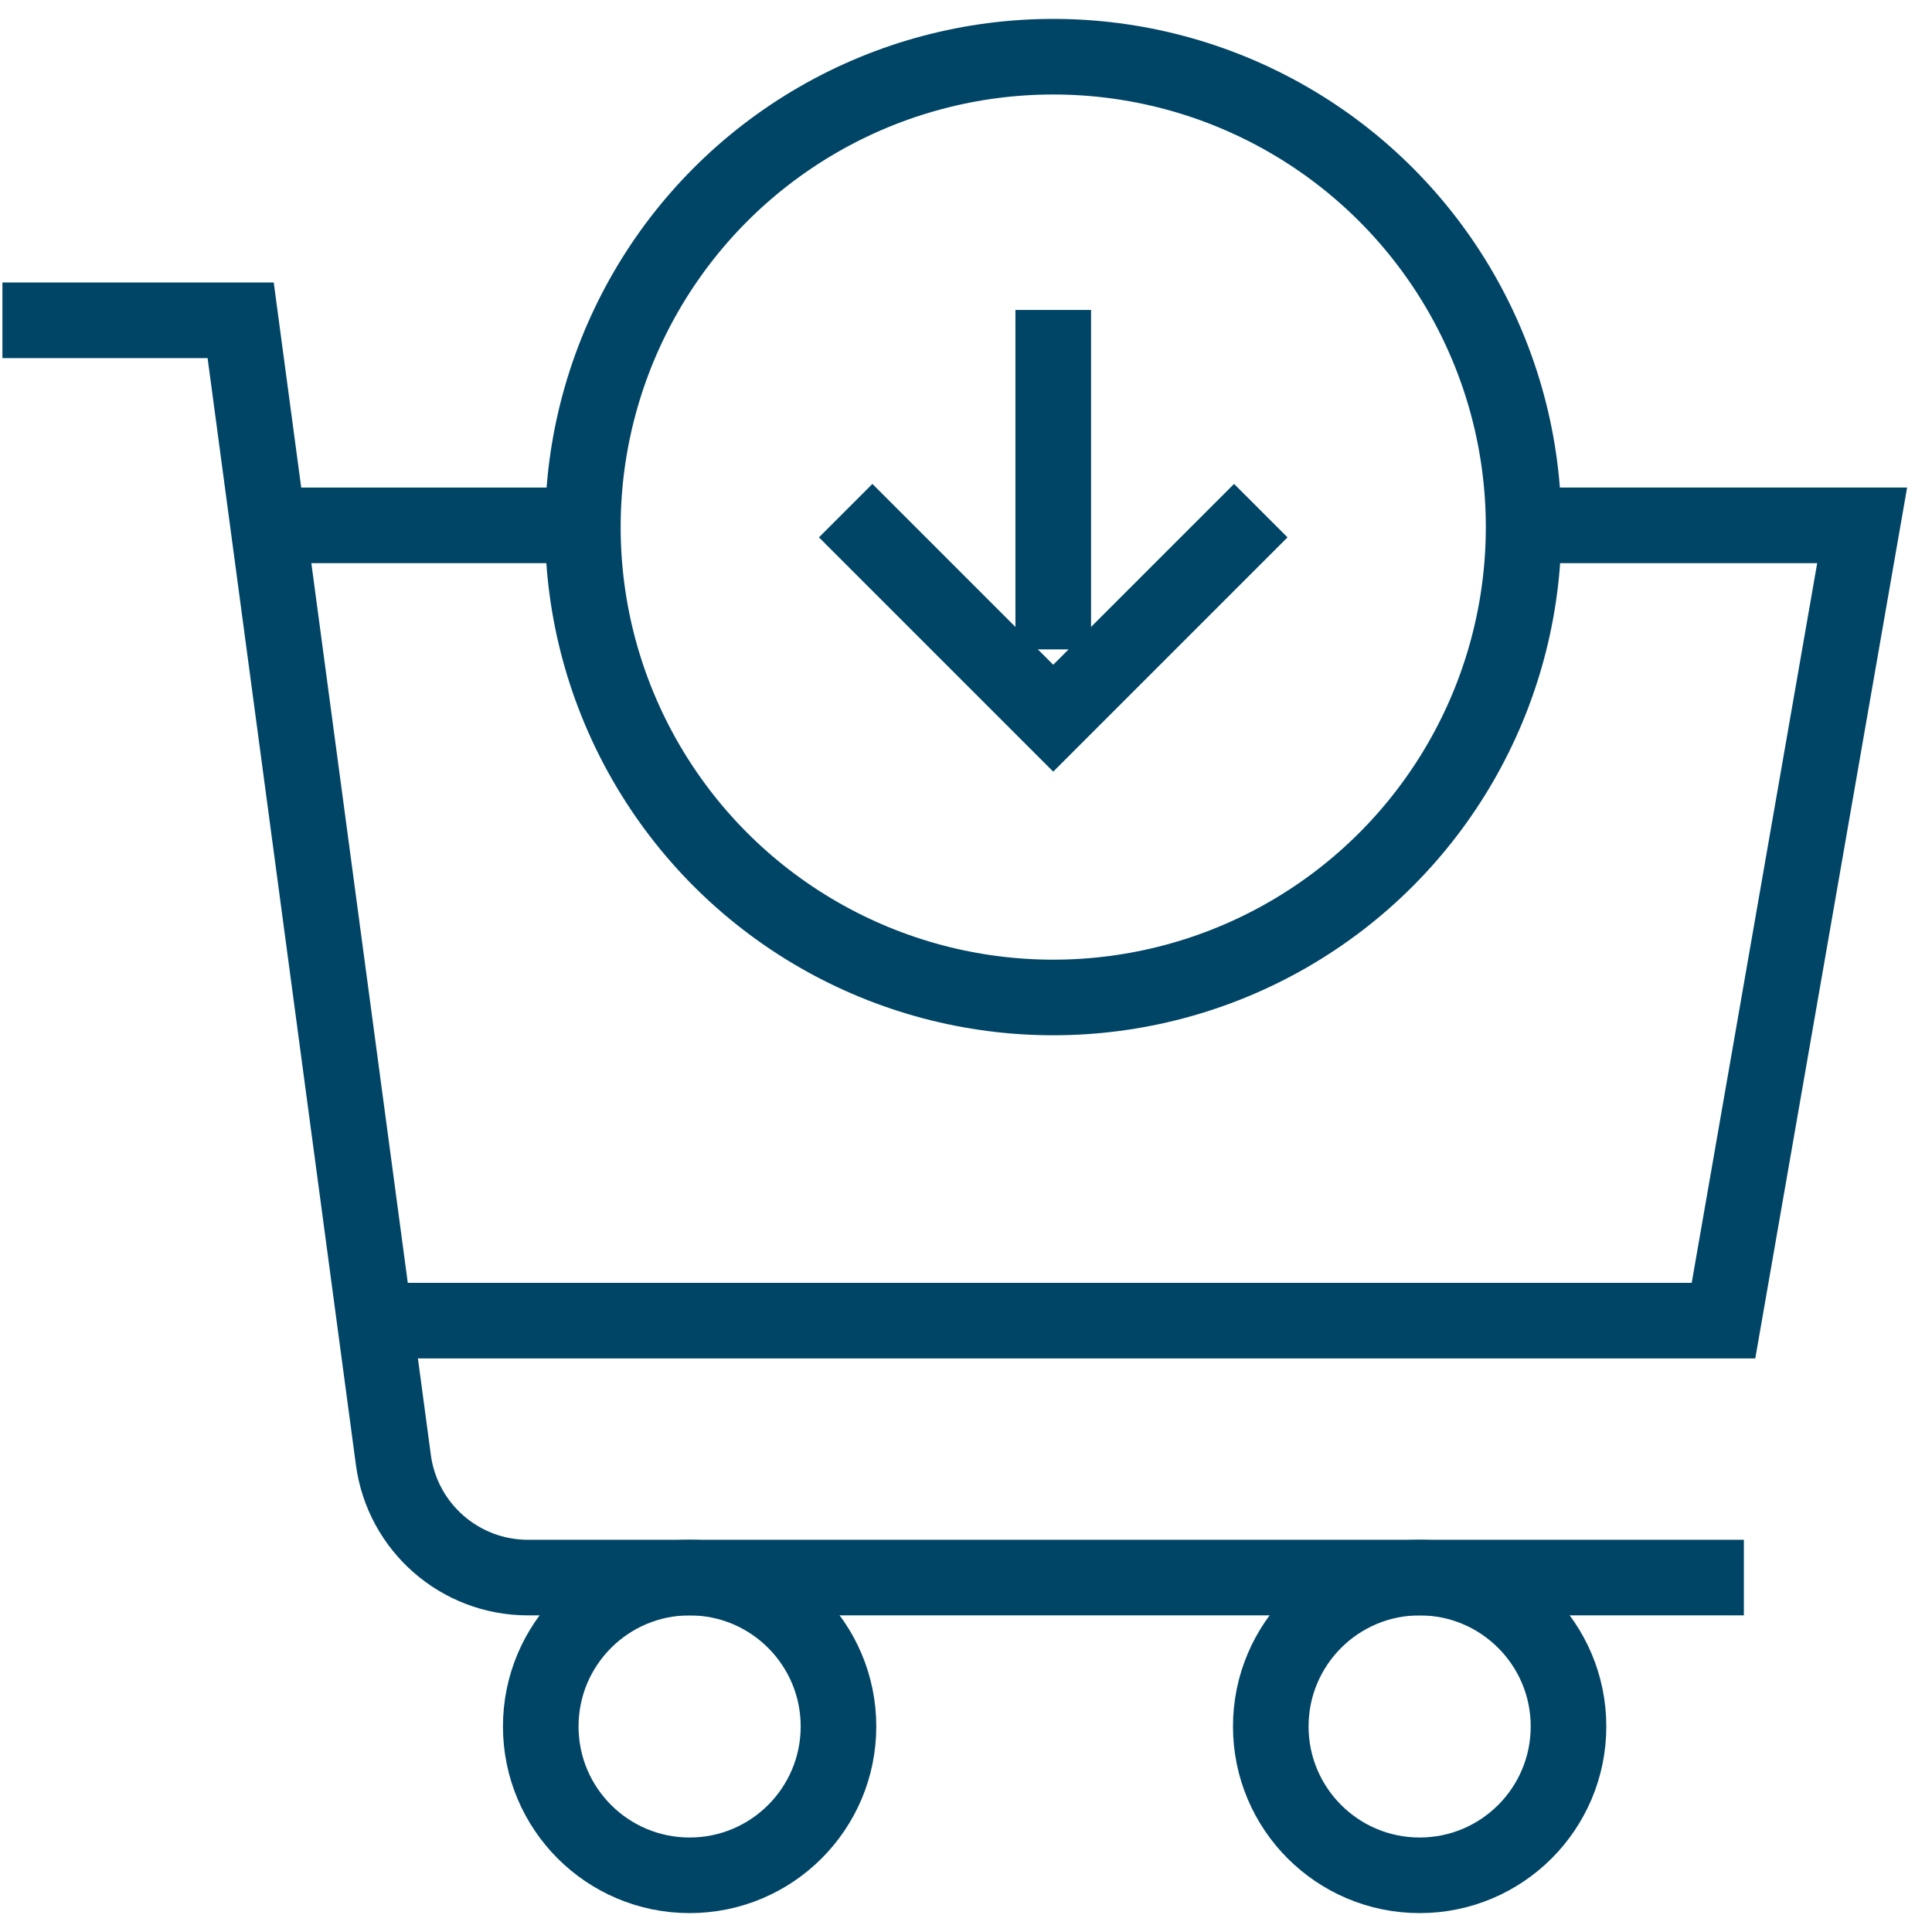 <?xml version="1.0" encoding="UTF-8"?> <svg xmlns="http://www.w3.org/2000/svg" xmlns:xlink="http://www.w3.org/1999/xlink" xmlns:svgjs="http://svgjs.dev/svgjs" version="1.1" id="Capa_1" x="0px" y="0px" viewBox="0 0 511.116 511.116" style="enable-background:new 0 0 511.116 511.116;" xml:space="preserve" width="300" height="300"><g width="100%" height="100%" transform="matrix(1,0,0,1,0,0)"><g> <path style="stroke-miterlimit: 10;" d="M0.637,84.739h63.032l40.399,301.48&#10;&#9;&#9;c2.389,17.826,17.599,31.133,35.584,31.133h321.696" fill="none" fill-opacity="1" stroke="#014566" stroke-opacity="1" data-original-stroke-color="#000000ff" stroke-width="20" data-original-stroke-width="30"></path> <circle style="stroke-miterlimit: 10;" cx="182.44" cy="456.734" r="39.382" fill="none" fill-opacity="1" stroke="#014566" stroke-opacity="1" data-original-stroke-color="#000000ff" stroke-width="20" data-original-stroke-width="30"></circle> <circle style="stroke-miterlimit: 10;" cx="375.571" cy="456.734" r="39.382" fill="none" fill-opacity="1" stroke="#014566" stroke-opacity="1" data-original-stroke-color="#000000ff" stroke-width="20" data-original-stroke-width="30"></circle> <line style="stroke-miterlimit: 10;" x1="154.637" y1="138.984" x2="76.163" y2="138.984" fill="none" fill-opacity="1" stroke="#014566" stroke-opacity="1" data-original-stroke-color="#000000ff" stroke-width="20" data-original-stroke-width="30"></line> <polyline style="stroke-miterlimit: 10;" points="96.663,349.379 455.953,349.379 &#10;&#9;&#9;492.637,138.984 402.637,138.984 &#9;" fill="none" fill-opacity="1" stroke="#014566" stroke-opacity="1" data-original-stroke-color="#000000ff" stroke-width="20" data-original-stroke-width="30"></polyline> <circle style="stroke-miterlimit: 10;" cx="278.637" cy="139.442" r="124.442" fill="none" fill-opacity="1" stroke="#014566" stroke-opacity="1" data-original-stroke-color="#000000ff" stroke-width="20" data-original-stroke-width="30"></circle> <line style="stroke-miterlimit: 10;" x1="278.637" y1="82" x2="278.637" y2="171.798" fill="none" fill-opacity="1" stroke="#014566" stroke-opacity="1" data-original-stroke-color="#000000ff" stroke-width="20" data-original-stroke-width="30"></line> <polyline style="stroke-miterlimit: 10;" points="223.727,135.09 278.637,190 &#10;&#9;&#9;333.547,135.09 &#9;" fill="none" fill-opacity="1" stroke="#014566" stroke-opacity="1" data-original-stroke-color="#000000ff" stroke-width="20" data-original-stroke-width="30"></polyline> </g></g></svg> 